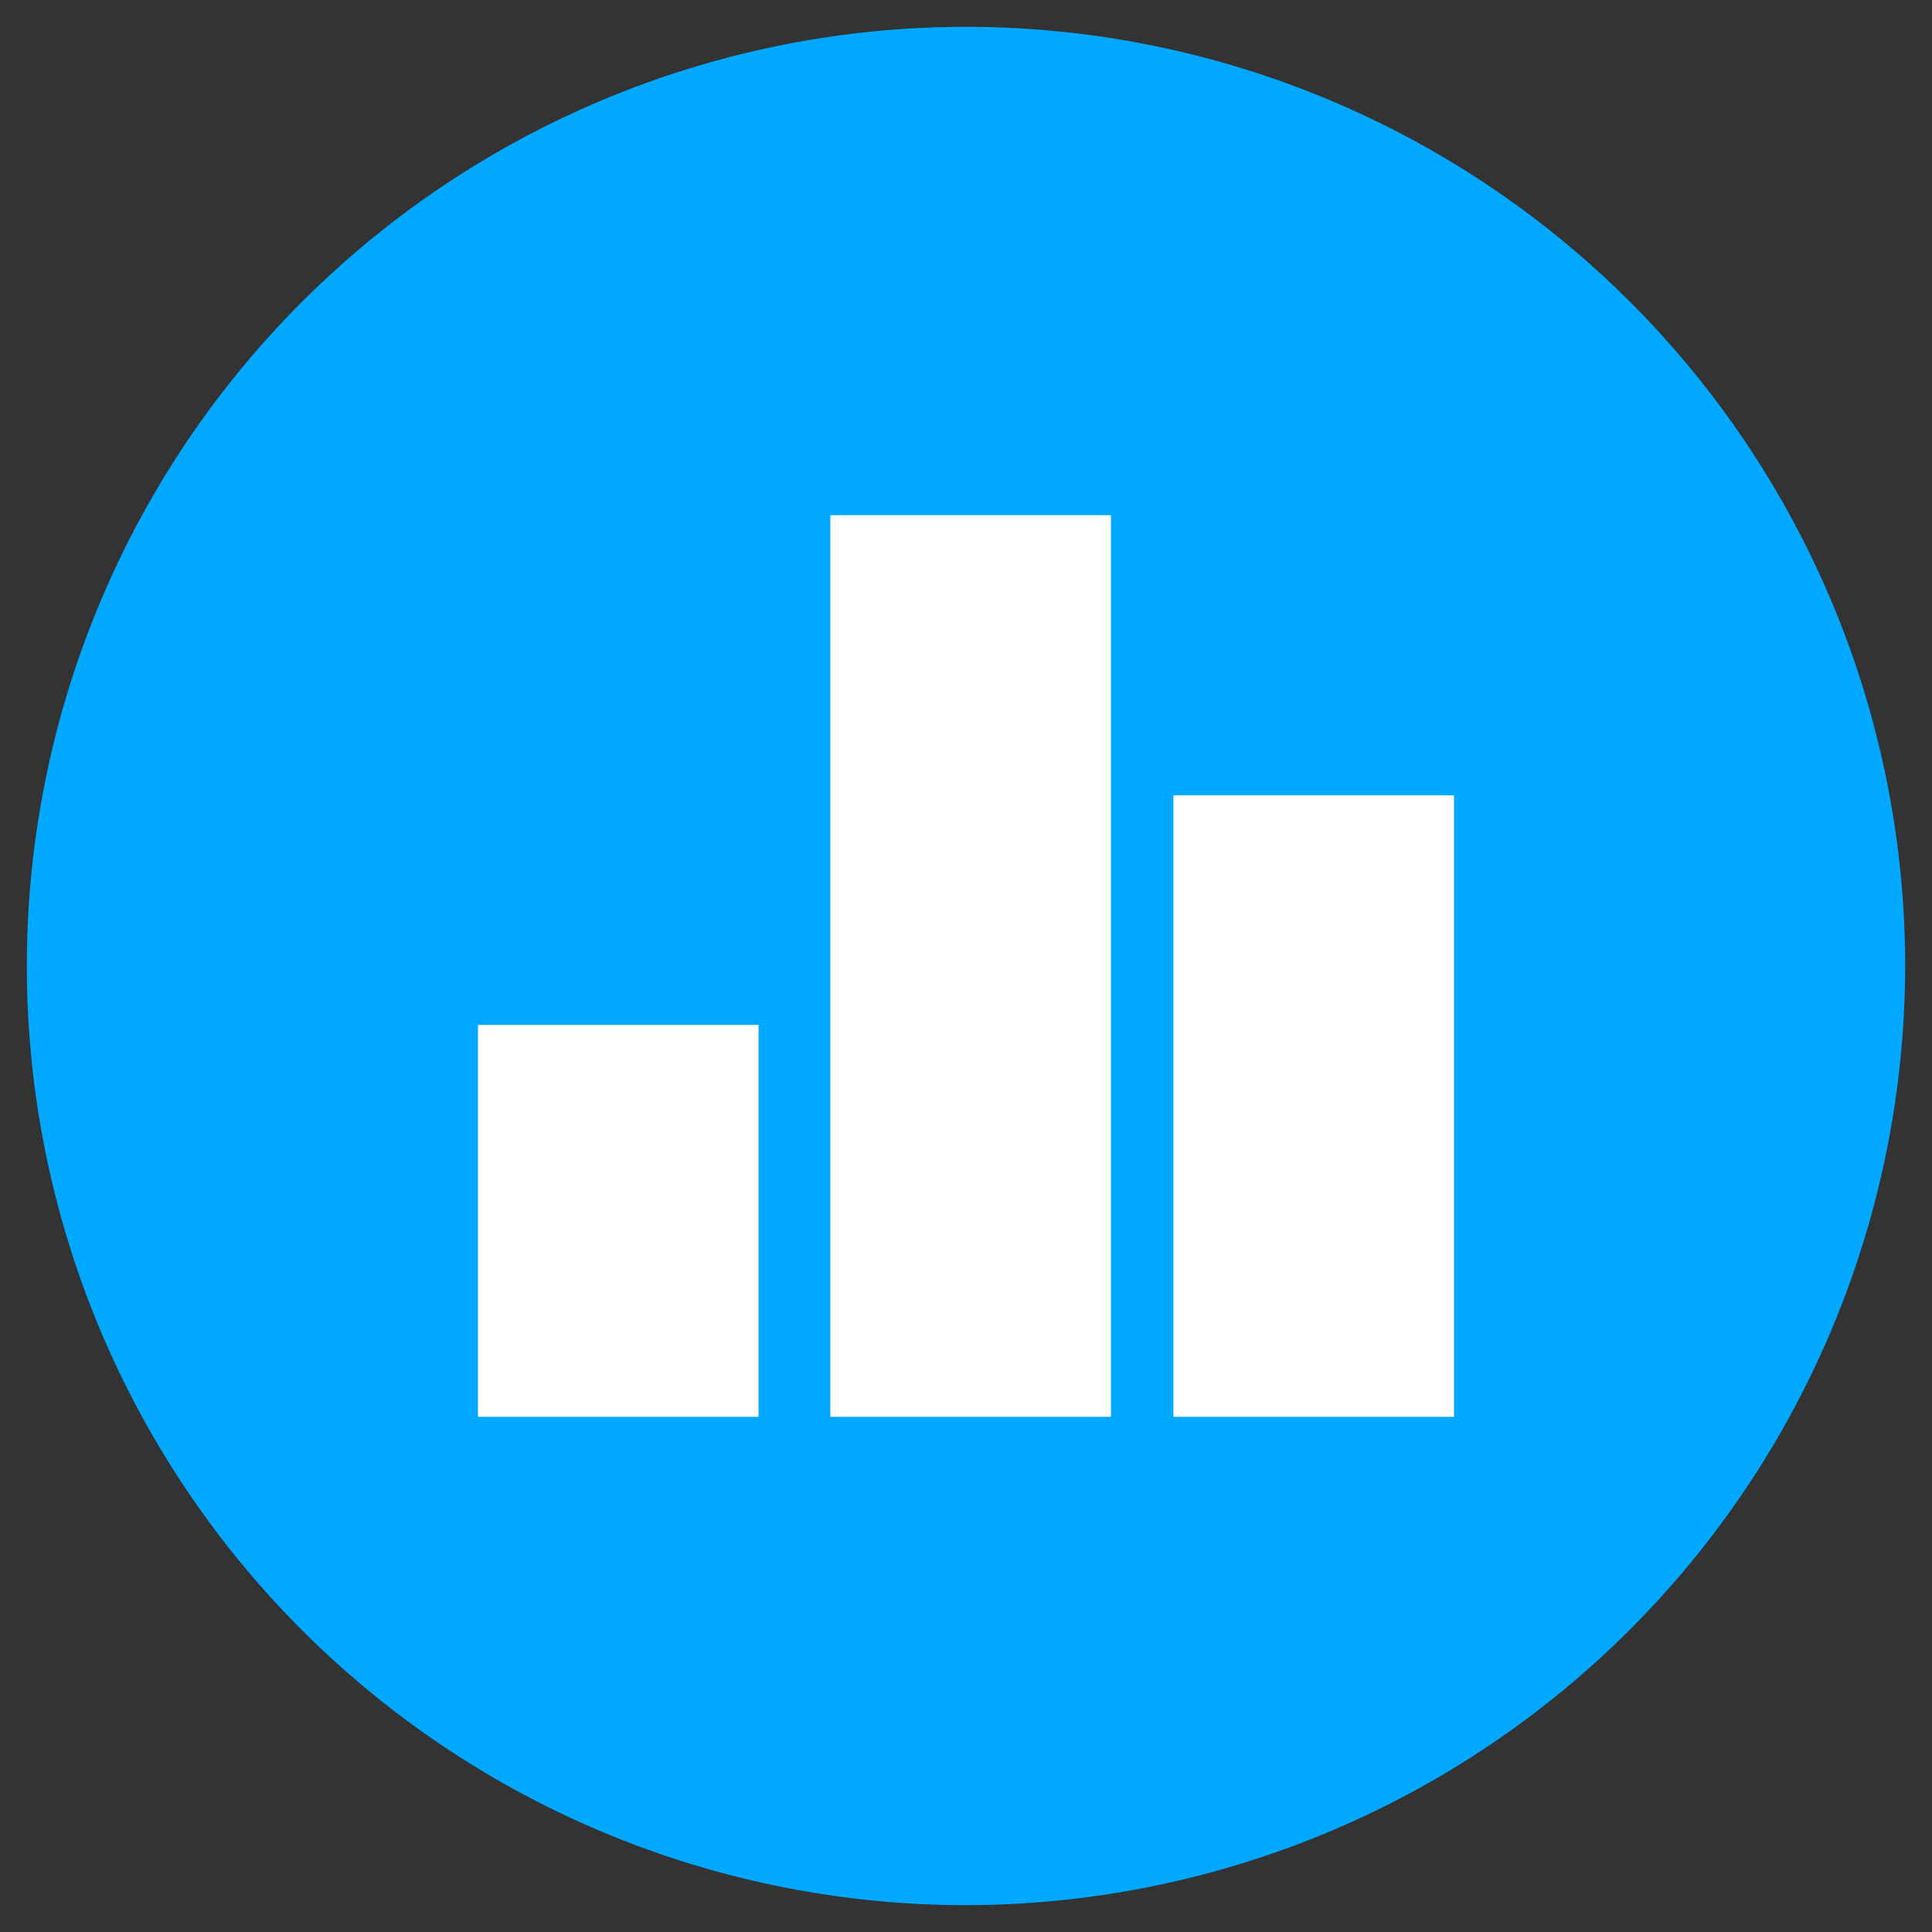 <svg id="Layer_1" data-name="Layer 1" xmlns="http://www.w3.org/2000/svg" viewBox="0 0 72 72"><rect x="0" y="0" width="72" height="72" fill="#333333" stroke="none"/><defs><style>.cls-1{fill:#00a8ff;fill-rule:evenodd;}.cls-2{fill:#fff;}</style></defs><title>icono</title><path class="cls-1" d="M36,71A35,35,0,1,1,71,36,35.04,35.04,0,0,1,36,71"/><rect class="cls-2" x="17.812" y="38.195" width="10.458" height="14.605"/><rect class="cls-2" x="43.729" y="29.64" width="10.458" height="23.16"/><rect class="cls-2" x="30.943" y="19.2" width="10.459" height="33.6"/></svg>